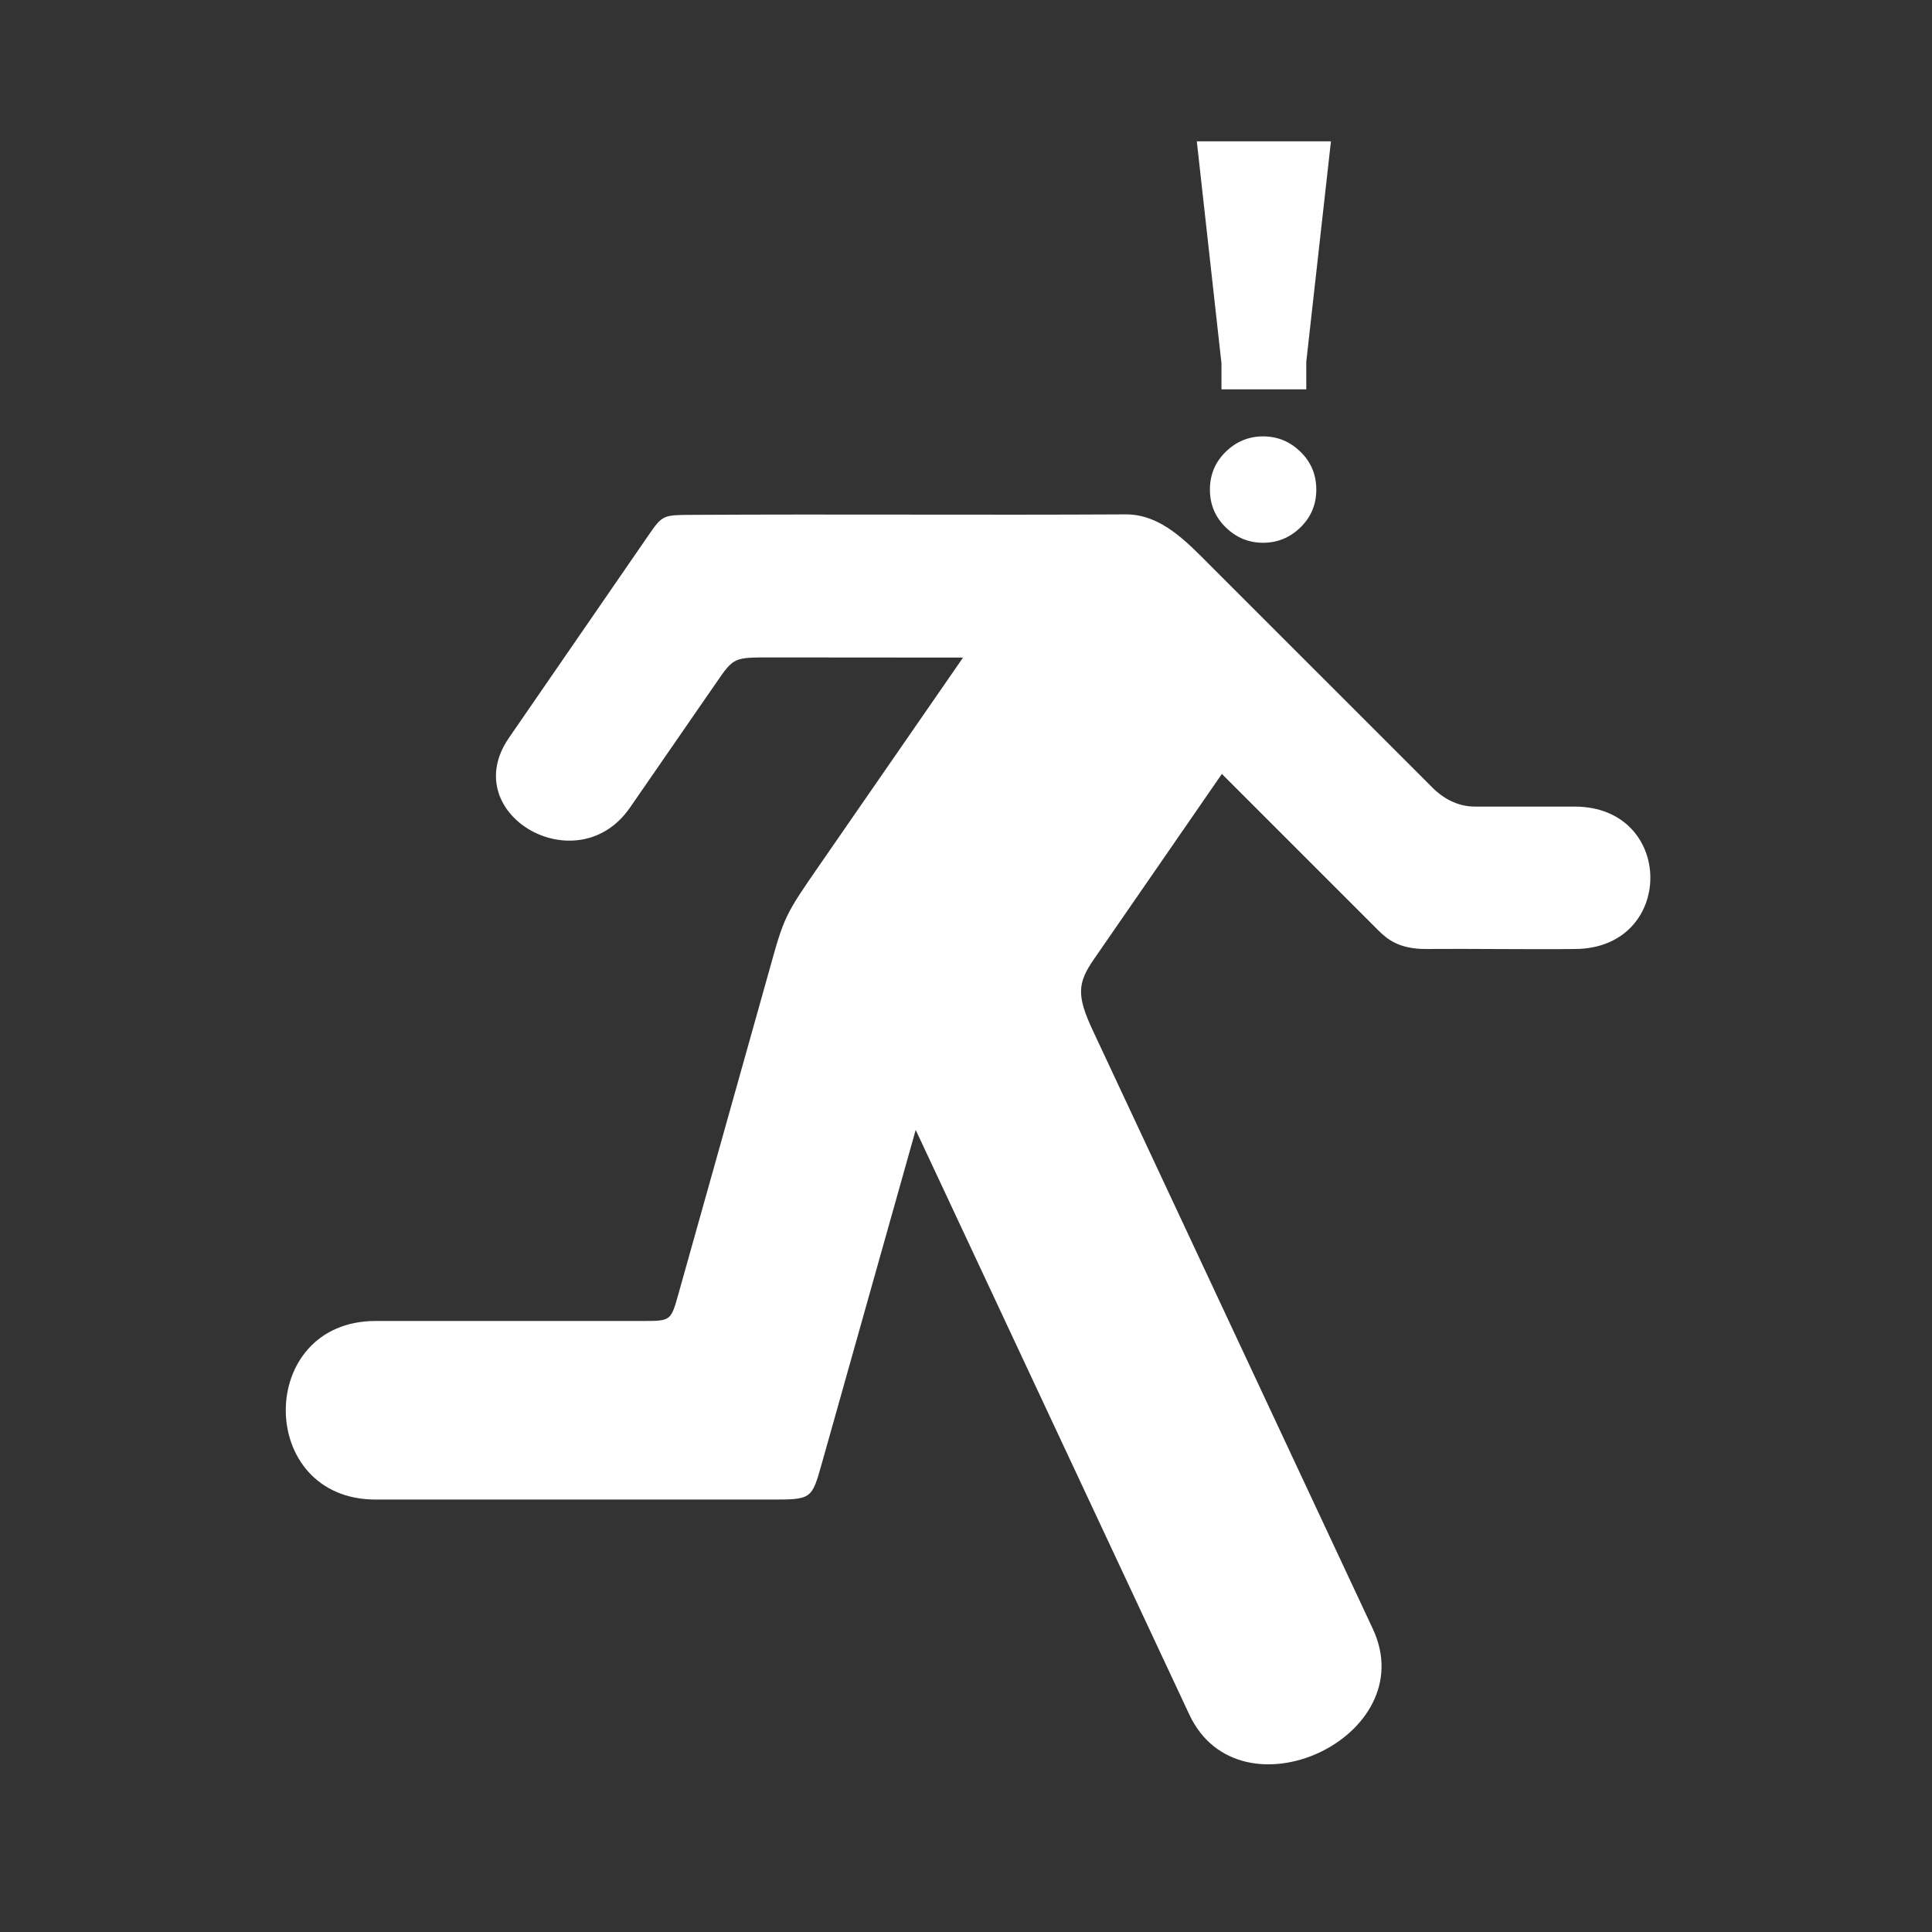 <?xml version="1.0" encoding="UTF-8"?>
<svg xmlns="http://www.w3.org/2000/svg" xmlns:xlink="http://www.w3.org/1999/xlink" xmlns:xodm="http://www.corel.com/coreldraw/odm/2003" xml:space="preserve" width="91.44mm" height="91.44mm" version="1.1" style="shape-rendering:geometricPrecision; text-rendering:geometricPrecision; image-rendering:optimizeQuality; fill-rule:evenodd; clip-rule:evenodd" viewBox="0 0 9144 9144">
 <rect x="0" y="0" width="9144" height="9144" fill="#333333" stroke="none"/>
 <defs>
  <style type="text/css">
   
    .fil0 {fill:white}
    .fil1 {fill:white;fill-rule:nonzero}
   
  </style>
 </defs>
 <g id="Capa_x0020_1">
  <g id="_3088713488944">
   <path class="fil0" d="M3068.03 2535.14l-659.32 957.08c-248.74,361.07 323.2,691.21 572.56,330.56l409.93 -593.32c81.52,-117.99 81.71,-118.02 257.01,-117.91l909.78 0.71 -678.03 980.46c-164.82,238.31 -168.31,243.86 -240.21,503.87 -142.95,509.23 -285.88,1018.44 -428.83,1527.65 -35.87,127.81 -35.87,127.81 -169.59,127.81l-1263.23 0c-567.41,0 -567.41,845.25 0,845.25 652.29,0 1215.53,0 1867.82,0 195.6,0 195.6,0 244.08,-172.23l443.96 -1577.23 1294.92 2766.91c238.95,510.6 1108.27,106.57 868.52,-405.68l-1324.9 -2831.3c-77.5,-165.67 -73.39,-224.48 4.57,-337.37l605.95 -877.41 739.56 739.52c44.52,44.51 101.87,90.29 230.18,88.98 188.45,-1.9 511.62,2.72 699.49,0.03 478.38,-0.03 478.38,-674 0,-674l-471.13 0c-70.86,0 -137.67,-28.93 -195.28,-83.61l-1058.93 -1058.88c-109.37,-109.37 -231.05,-241.38 -399.31,-240.53 -705.92,3.82 -1347.38,-1.65 -2048.2,2.27 -141.59,0.78 -143.43,-0.26 -211.37,98.37z"></path>
   <path class="fil1" d="M6155.15 2495.93c-49.87,48.67 -108.87,72.99 -176.96,72.99 -68.13,0 -127.1,-24.32 -176.97,-72.99 -49.86,-48.64 -74.8,-108.25 -74.8,-178.78 0,-70.55 24.94,-130.13 74.8,-178.77 49.87,-48.67 108.84,-72.99 176.97,-72.99 68.09,0 127.09,24.32 176.96,72.99 49.86,48.64 74.8,108.22 74.8,178.77 0,70.53 -24.94,130.14 -74.8,178.78z"></path>
   <polygon class="fil1" points="6299.27,668.87 6182.51,1712.38 6182.51,1842.81 5781.15,1842.81 5781.15,1719.91 5664.39,668.87 "></polygon>
  </g>
 </g>
</svg>
